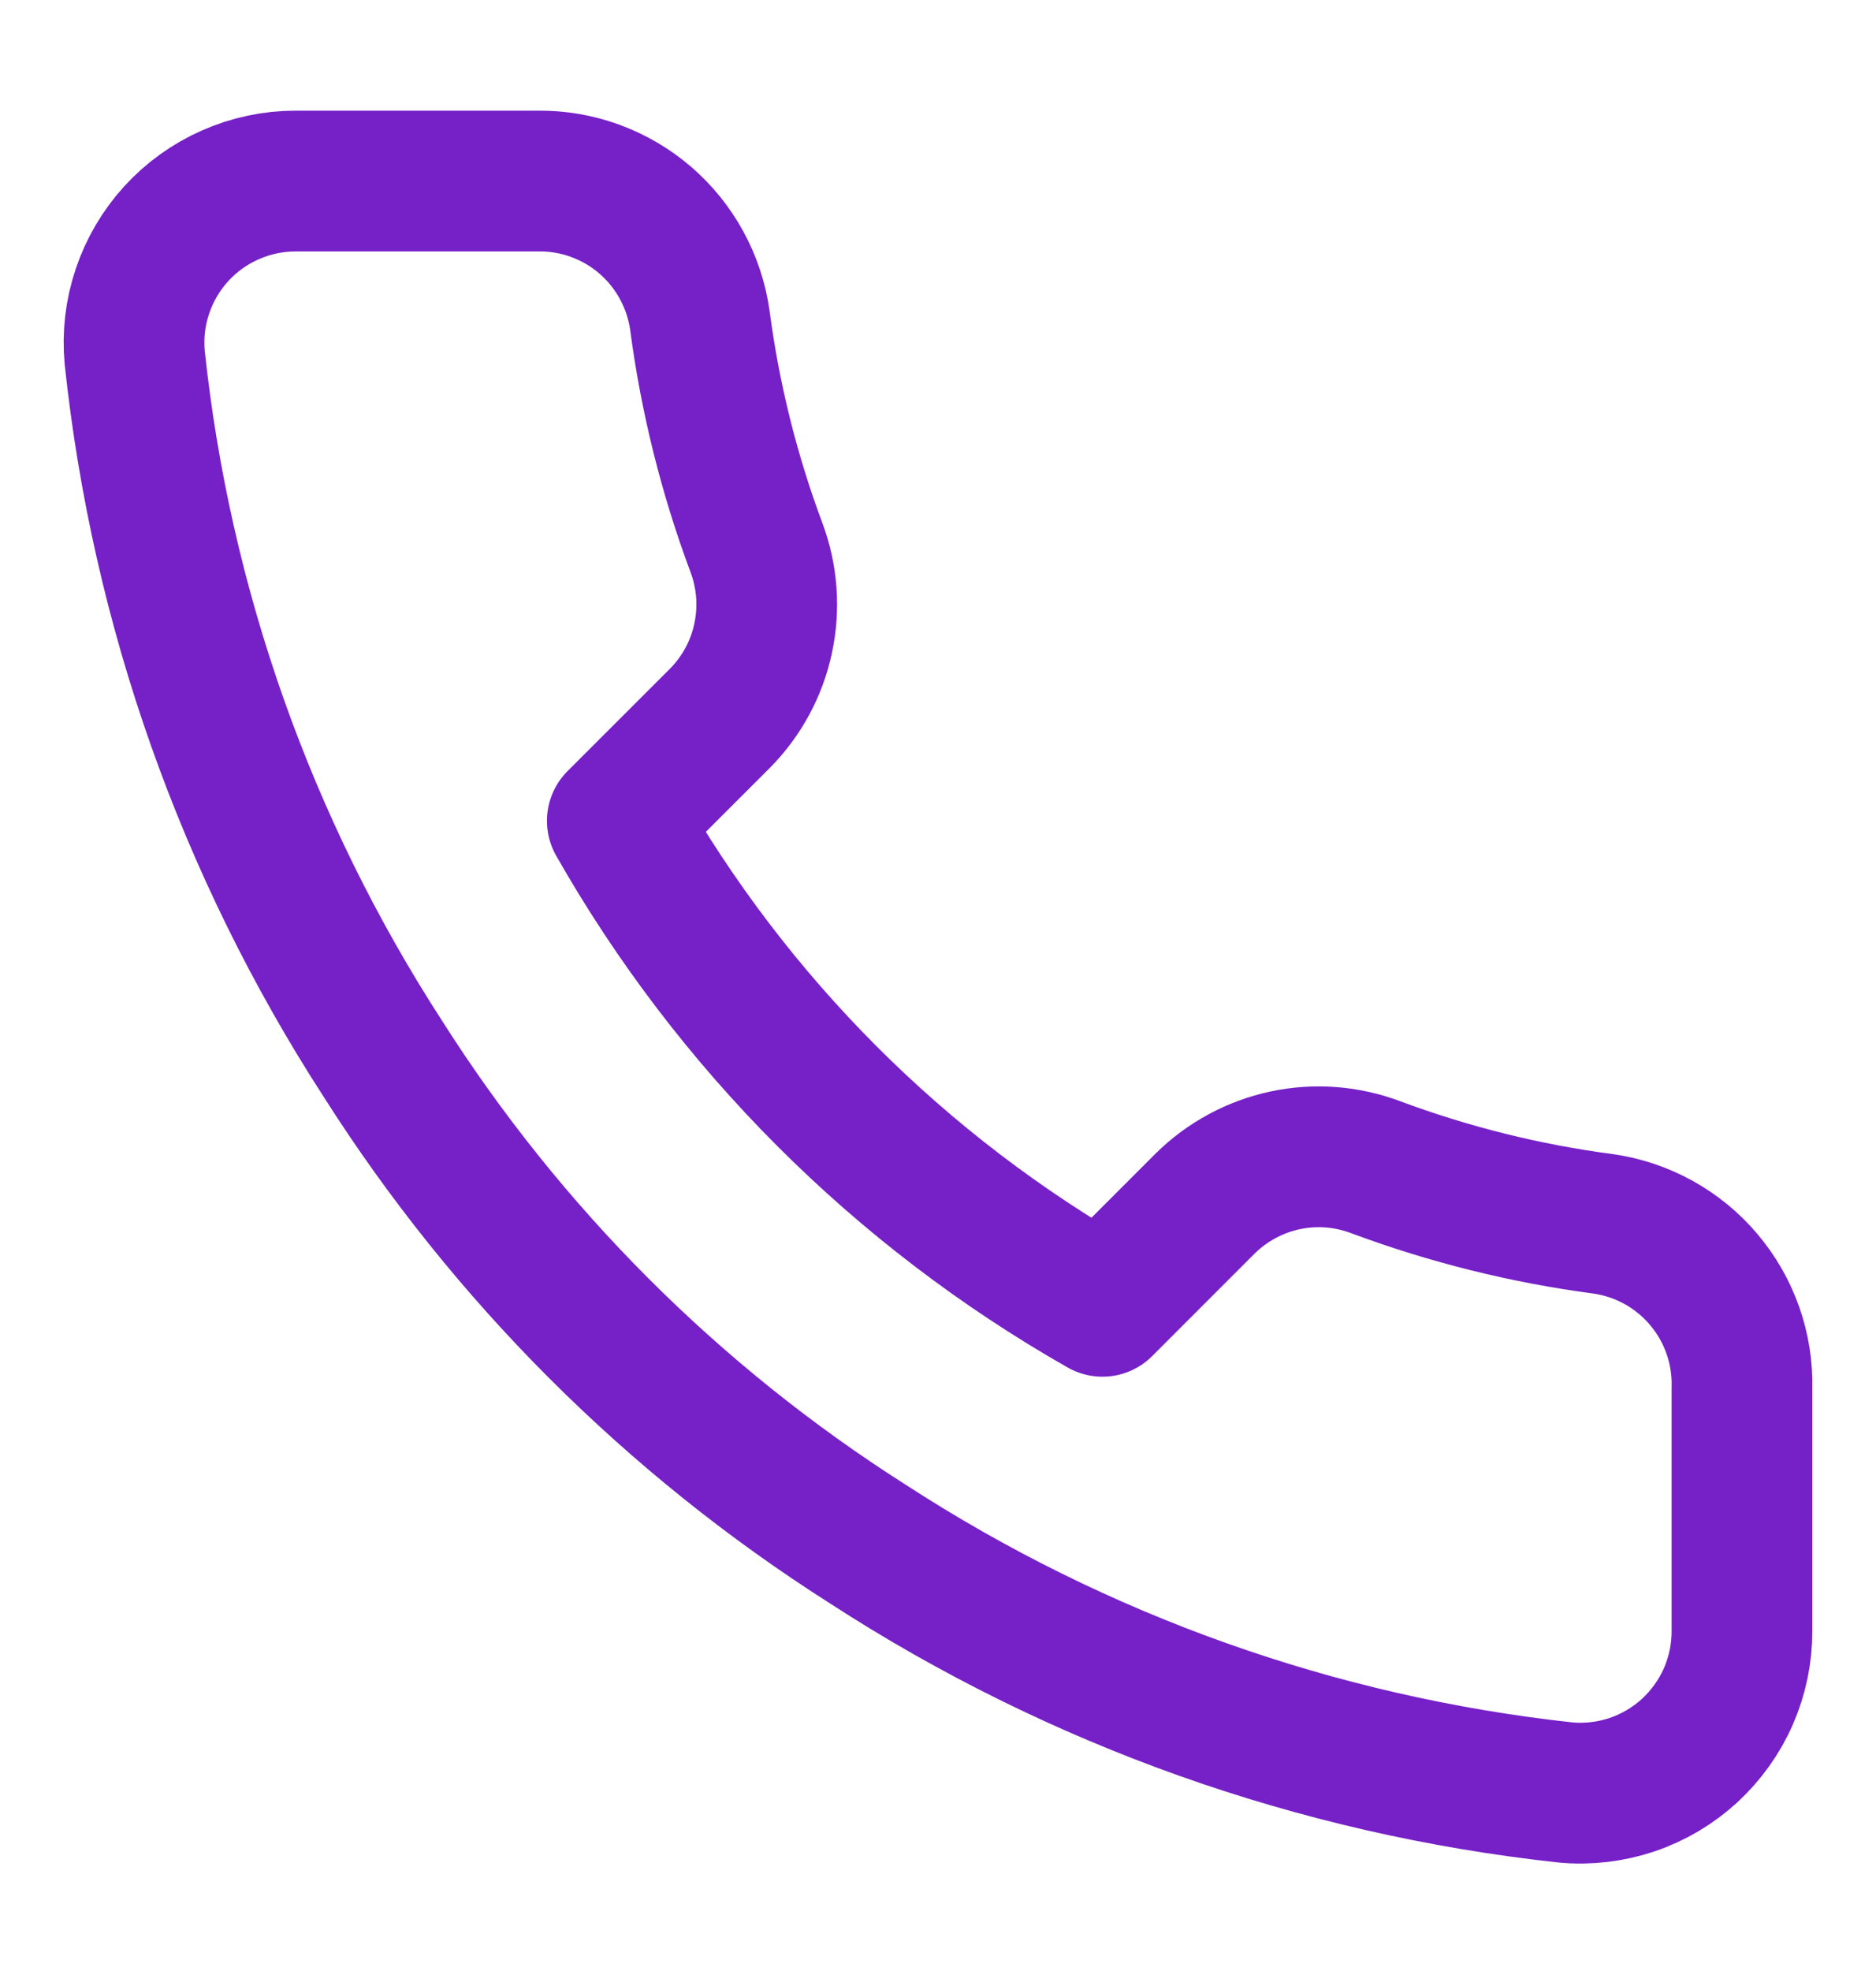 <svg xmlns="http://www.w3.org/2000/svg" width="20" height="21" viewBox="0 0 20 21" fill="none">
  <path d="M18.571 14.789V17.375C18.572 17.614 18.523 17.852 18.427 18.072C18.331 18.292 18.189 18.489 18.013 18.652C17.836 18.814 17.627 18.938 17.399 19.015C17.172 19.091 16.931 19.12 16.692 19.098C14.04 18.81 11.492 17.904 9.253 16.452C7.171 15.129 5.405 13.363 4.082 11.281C2.625 9.032 1.719 6.472 1.436 3.808C1.414 3.569 1.442 3.329 1.519 3.102C1.595 2.875 1.718 2.667 1.879 2.49C2.041 2.313 2.237 2.172 2.456 2.076C2.675 1.979 2.912 1.929 3.151 1.929H5.737C6.155 1.924 6.561 2.073 6.878 2.345C7.195 2.618 7.402 2.997 7.461 3.411C7.57 4.239 7.772 5.051 8.064 5.833C8.18 6.142 8.205 6.477 8.136 6.799C8.068 7.122 7.908 7.417 7.676 7.652L6.581 8.746C7.808 10.904 9.595 12.691 11.753 13.918L12.848 12.823C13.082 12.592 13.378 12.432 13.7 12.363C14.023 12.294 14.358 12.32 14.666 12.436C15.448 12.727 16.261 12.93 17.089 13.039C17.507 13.098 17.89 13.309 18.163 13.632C18.436 13.954 18.582 14.366 18.571 14.789Z" stroke="#7620C8" stroke-width="1.5" stroke-linecap="round" stroke-linejoin="round"/>
</svg>